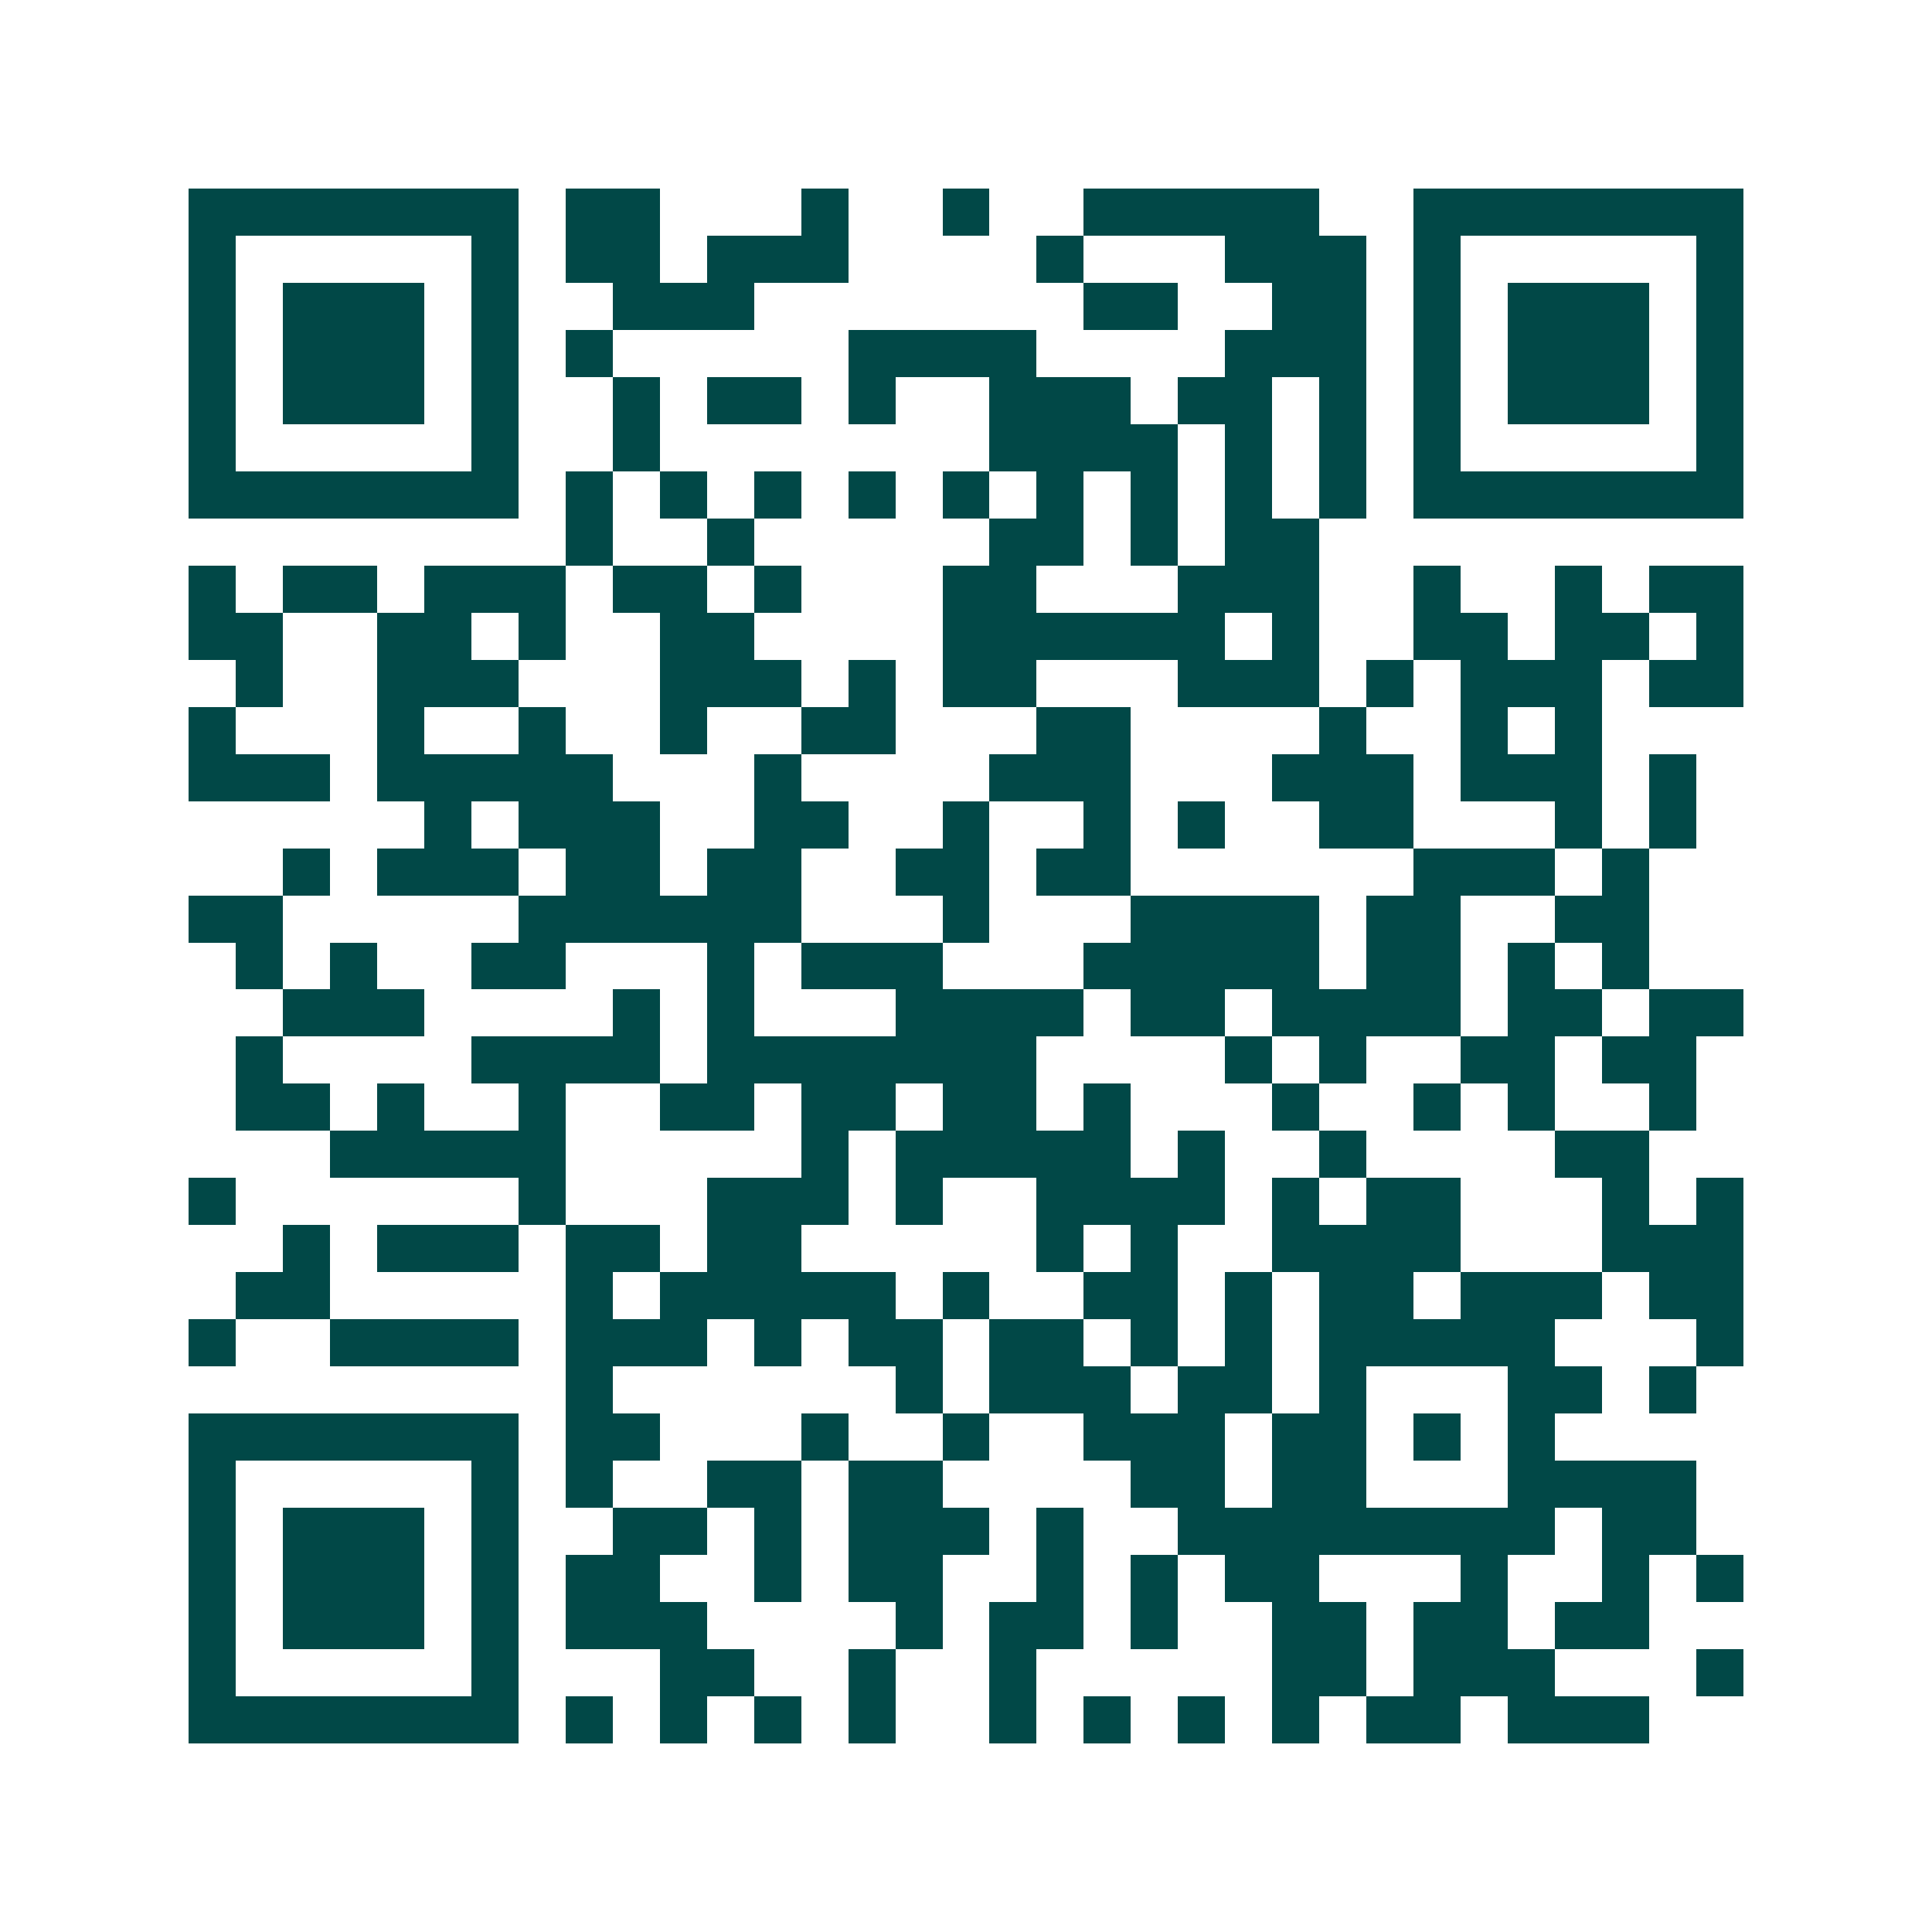 <svg xmlns="http://www.w3.org/2000/svg" width="200" height="200" viewBox="0 0 41 41" shape-rendering="crispEdges"><path fill="#ffffff" d="M0 0h41v41H0z"/><path stroke="#014847" d="M4 4.5h7m1 0h2m3 0h1m2 0h1m2 0h5m2 0h7M4 5.5h1m5 0h1m1 0h2m1 0h3m4 0h1m3 0h3m1 0h1m5 0h1M4 6.5h1m1 0h3m1 0h1m2 0h3m7 0h2m2 0h2m1 0h1m1 0h3m1 0h1M4 7.5h1m1 0h3m1 0h1m1 0h1m5 0h4m4 0h3m1 0h1m1 0h3m1 0h1M4 8.5h1m1 0h3m1 0h1m2 0h1m1 0h2m1 0h1m2 0h3m1 0h2m1 0h1m1 0h1m1 0h3m1 0h1M4 9.5h1m5 0h1m2 0h1m7 0h4m1 0h1m1 0h1m1 0h1m5 0h1M4 10.5h7m1 0h1m1 0h1m1 0h1m1 0h1m1 0h1m1 0h1m1 0h1m1 0h1m1 0h1m1 0h7M12 11.5h1m2 0h1m5 0h2m1 0h1m1 0h2M4 12.5h1m1 0h2m1 0h3m1 0h2m1 0h1m3 0h2m3 0h3m2 0h1m2 0h1m1 0h2M4 13.5h2m2 0h2m1 0h1m2 0h2m4 0h6m1 0h1m2 0h2m1 0h2m1 0h1M5 14.5h1m2 0h3m3 0h3m1 0h1m1 0h2m3 0h3m1 0h1m1 0h3m1 0h2M4 15.5h1m3 0h1m2 0h1m2 0h1m2 0h2m3 0h2m4 0h1m2 0h1m1 0h1M4 16.5h3m1 0h5m3 0h1m4 0h3m3 0h3m1 0h3m1 0h1M9 17.5h1m1 0h3m2 0h2m2 0h1m2 0h1m1 0h1m2 0h2m3 0h1m1 0h1M6 18.5h1m1 0h3m1 0h2m1 0h2m2 0h2m1 0h2m6 0h3m1 0h1M4 19.5h2m5 0h6m3 0h1m3 0h4m1 0h2m2 0h2M5 20.5h1m1 0h1m2 0h2m3 0h1m1 0h3m3 0h5m1 0h2m1 0h1m1 0h1M6 21.5h3m4 0h1m1 0h1m3 0h4m1 0h2m1 0h4m1 0h2m1 0h2M5 22.5h1m4 0h4m1 0h7m4 0h1m1 0h1m2 0h2m1 0h2M5 23.5h2m1 0h1m2 0h1m2 0h2m1 0h2m1 0h2m1 0h1m3 0h1m2 0h1m1 0h1m2 0h1M7 24.5h5m5 0h1m1 0h5m1 0h1m2 0h1m4 0h2M4 25.5h1m6 0h1m3 0h3m1 0h1m2 0h4m1 0h1m1 0h2m3 0h1m1 0h1M6 26.5h1m1 0h3m1 0h2m1 0h2m5 0h1m1 0h1m2 0h4m3 0h3M5 27.5h2m5 0h1m1 0h5m1 0h1m2 0h2m1 0h1m1 0h2m1 0h3m1 0h2M4 28.5h1m2 0h4m1 0h3m1 0h1m1 0h2m1 0h2m1 0h1m1 0h1m1 0h5m3 0h1M12 29.5h1m6 0h1m1 0h3m1 0h2m1 0h1m3 0h2m1 0h1M4 30.5h7m1 0h2m3 0h1m2 0h1m2 0h3m1 0h2m1 0h1m1 0h1M4 31.5h1m5 0h1m1 0h1m2 0h2m1 0h2m4 0h2m1 0h2m3 0h4M4 32.5h1m1 0h3m1 0h1m2 0h2m1 0h1m1 0h3m1 0h1m2 0h8m1 0h2M4 33.5h1m1 0h3m1 0h1m1 0h2m2 0h1m1 0h2m2 0h1m1 0h1m1 0h2m3 0h1m2 0h1m1 0h1M4 34.5h1m1 0h3m1 0h1m1 0h3m4 0h1m1 0h2m1 0h1m2 0h2m1 0h2m1 0h2M4 35.5h1m5 0h1m3 0h2m2 0h1m2 0h1m5 0h2m1 0h3m3 0h1M4 36.5h7m1 0h1m1 0h1m1 0h1m1 0h1m2 0h1m1 0h1m1 0h1m1 0h1m1 0h2m1 0h3"/></svg>
